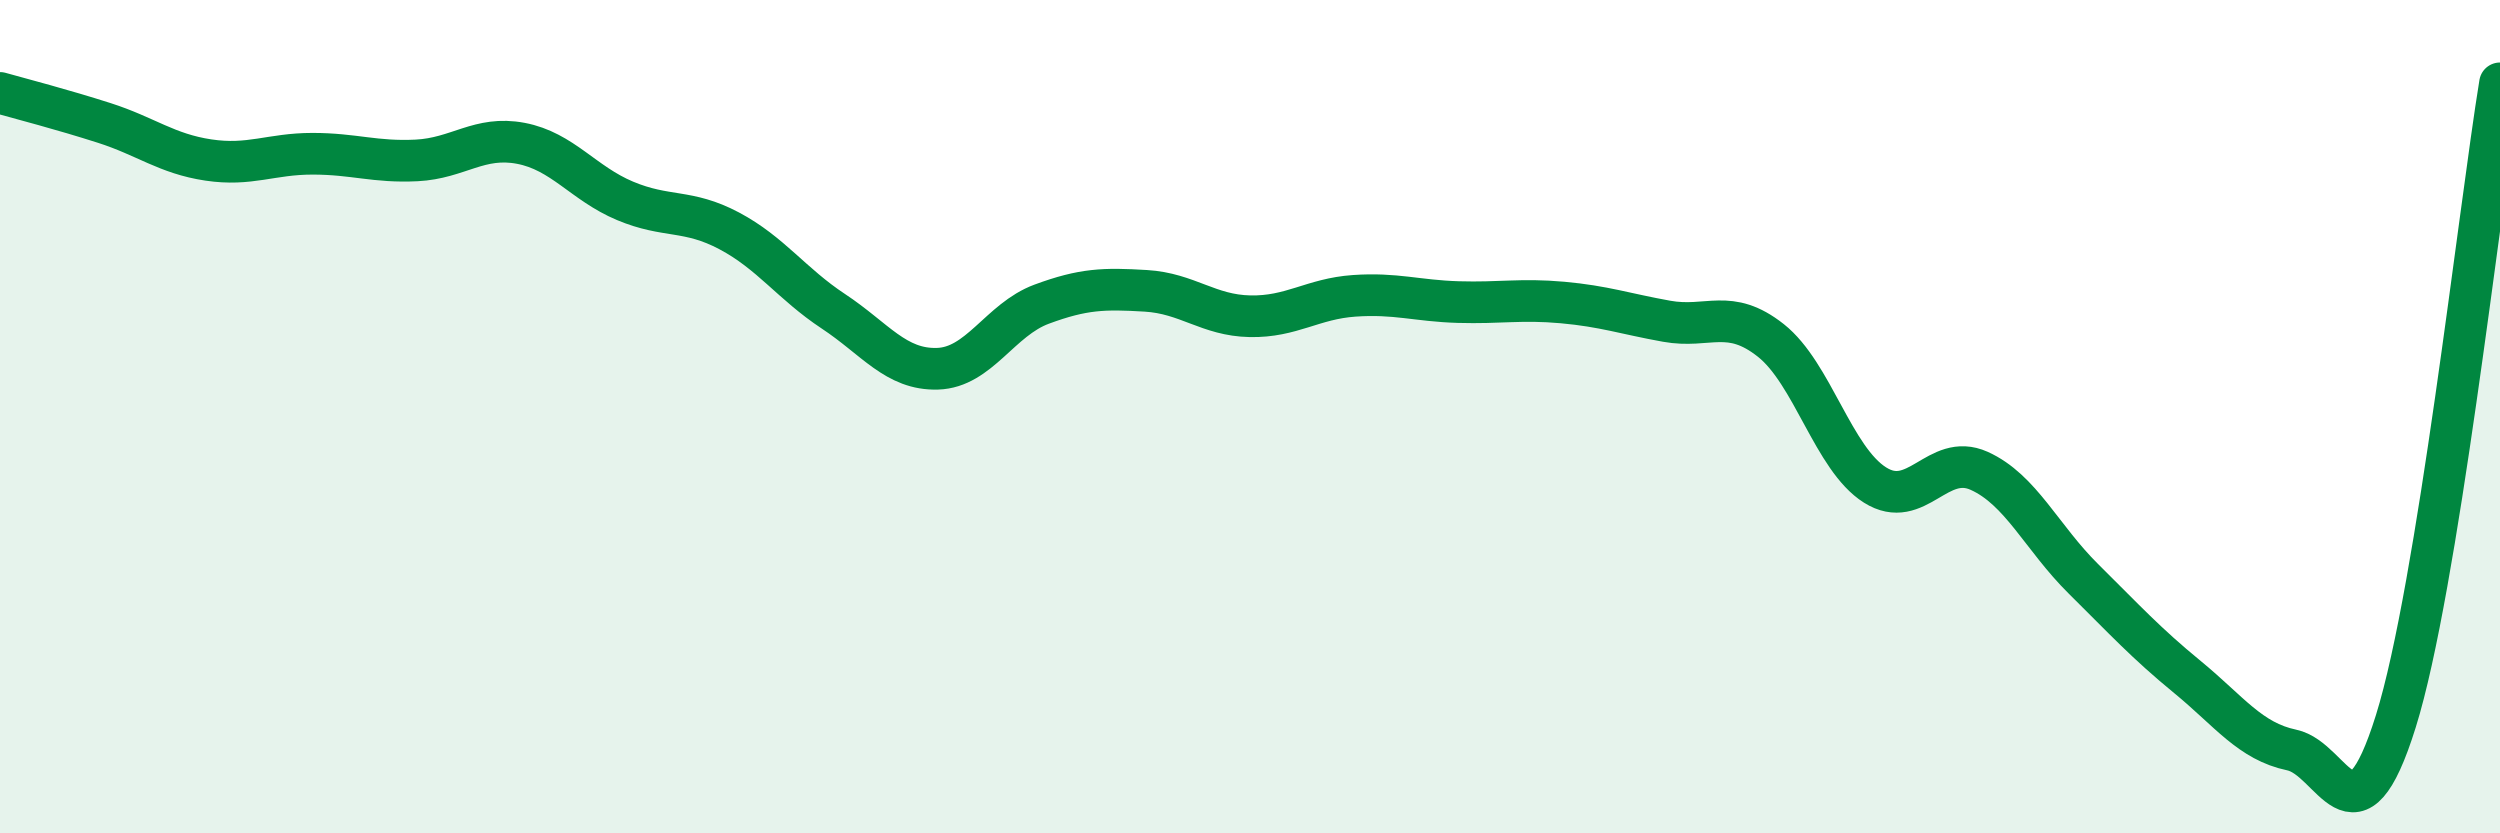 
    <svg width="60" height="20" viewBox="0 0 60 20" xmlns="http://www.w3.org/2000/svg">
      <path
        d="M 0,2.23 C 0.5,2.37 1.5,2.63 2.5,2.95 C 3.5,3.27 4,3.69 5,3.84 C 6,3.99 6.5,3.69 7.5,3.69 C 8.5,3.69 9,3.9 10,3.85 C 11,3.8 11.5,3.25 12.5,3.44 C 13.5,3.63 14,4.4 15,4.82 C 16,5.24 16.5,5.01 17.5,5.54 C 18.5,6.07 19,6.81 20,7.47 C 21,8.13 21.5,8.88 22.5,8.85 C 23.5,8.82 24,7.67 25,7.3 C 26,6.93 26.5,6.92 27.5,6.98 C 28.5,7.04 29,7.57 30,7.59 C 31,7.61 31.5,7.17 32.5,7.1 C 33.5,7.03 34,7.22 35,7.25 C 36,7.28 36.5,7.17 37.5,7.26 C 38.5,7.35 39,7.53 40,7.71 C 41,7.89 41.5,7.38 42.5,8.17 C 43.5,8.96 44,11.01 45,11.64 C 46,12.27 46.5,10.85 47.5,11.3 C 48.5,11.75 49,12.9 50,13.89 C 51,14.88 51.5,15.43 52.5,16.25 C 53.5,17.07 54,17.79 55,18 C 56,18.21 56.5,20.51 57.5,17.31 C 58.5,14.11 59.5,5.06 60,2L60 20L0 20Z"
        fill="#008740"
        opacity="0.1"
        stroke-linecap="round"
        stroke-linejoin="round"
      />
      <path
        d="M 0,2.23 C 0.5,2.37 1.5,2.63 2.5,2.95 C 3.5,3.27 4,3.69 5,3.84 C 6,3.99 6.5,3.69 7.5,3.69 C 8.5,3.69 9,3.9 10,3.85 C 11,3.8 11.5,3.25 12.5,3.44 C 13.5,3.63 14,4.4 15,4.82 C 16,5.24 16.5,5.01 17.5,5.54 C 18.5,6.07 19,6.81 20,7.47 C 21,8.13 21.5,8.88 22.5,8.85 C 23.5,8.82 24,7.67 25,7.3 C 26,6.93 26.5,6.92 27.5,6.98 C 28.5,7.04 29,7.57 30,7.59 C 31,7.61 31.5,7.17 32.5,7.1 C 33.5,7.03 34,7.22 35,7.25 C 36,7.28 36.5,7.17 37.5,7.26 C 38.5,7.35 39,7.53 40,7.71 C 41,7.89 41.5,7.38 42.5,8.17 C 43.5,8.96 44,11.01 45,11.64 C 46,12.27 46.5,10.85 47.5,11.3 C 48.5,11.75 49,12.9 50,13.89 C 51,14.88 51.5,15.43 52.5,16.25 C 53.5,17.07 54,17.79 55,18 C 56,18.21 56.5,20.51 57.5,17.31 C 58.5,14.11 59.5,5.06 60,2"
        stroke="#008740"
        stroke-width="1"
        fill="none"
        stroke-linecap="round"
        stroke-linejoin="round"
      />
    </svg>
  